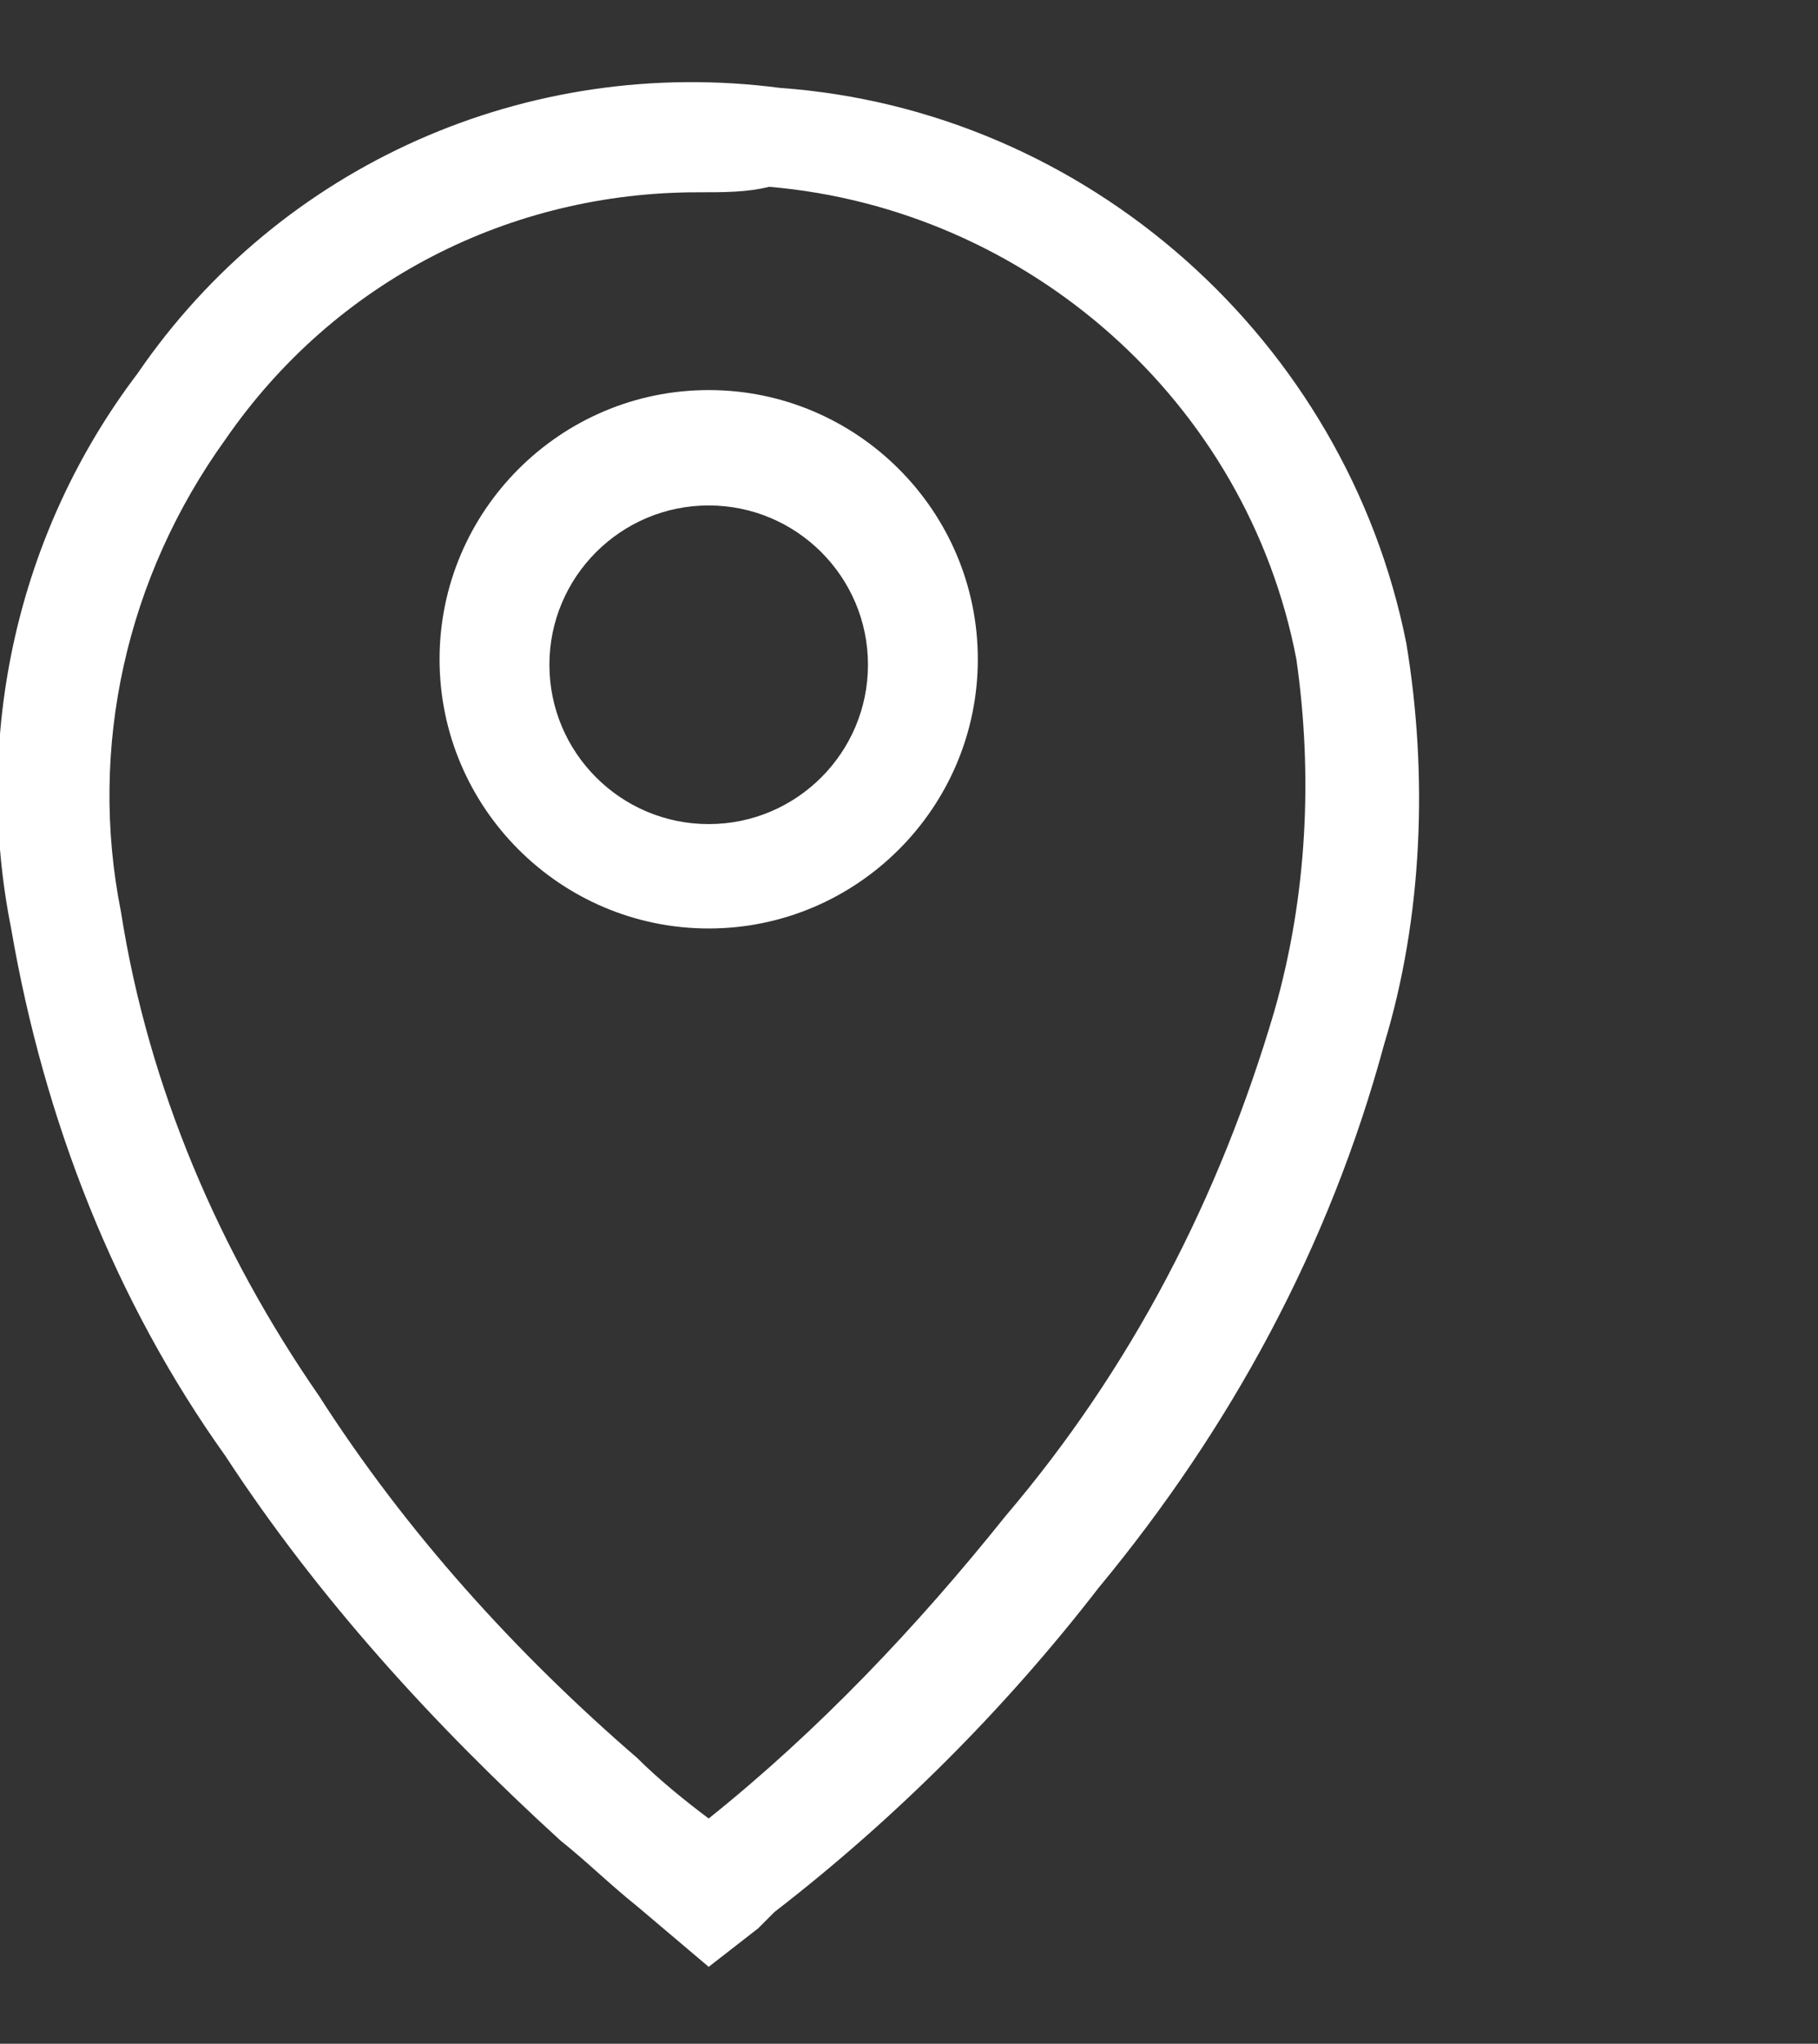 <?xml version="1.0" encoding="utf-8"?>
<!-- Generator: Adobe Illustrator 26.2.1, SVG Export Plug-In . SVG Version: 6.00 Build 0)  -->
<svg version="1.1" id="Layer_1" xmlns="http://www.w3.org/2000/svg" xmlns:xlink="http://www.w3.org/1999/xlink" x="0px" y="0px"
	 viewBox="0 0 33.1 37.2" style="enable-background:new 0 0 33.1 37.2;" xml:space="preserve">
<rect x="0" y="0" width="33.1" height="37.2" fill="#333333" stroke="none"/>
<style type="text/css">
	.st0{fill:#FFFFFF;}
</style>
<g id="Group_160_00000151507781852809837510000012326697219159759493_" transform="translate(28.503 9)">
	<g id="Path_30_00000009584059606192519510000008328106479143859867_">
		<path class="st0" d="M-15.6,26.8l-1.3-1.1c-0.5-0.4-0.9-0.8-1.4-1.2c-2.3-2.1-4.4-4.4-6.1-7c-2-2.8-3.3-6.1-3.9-9.6
			C-29,4.4-28.2,0.7-26-2.2C-23.4-6-18.9-8-14.3-7.4C-8.7-7-4-2.8-2.9,2.7l0,0c0.4,2.4,0.3,5-0.4,7.3c-1,3.7-2.8,7-5.2,9.9
			c-1.7,2.2-3.7,4.2-5.9,5.9c-0.1,0.1-0.2,0.2-0.3,0.3L-15.6,26.8z M-15.8-5.5c-3.4,0-6.6,1.6-8.6,4.5c-1.8,2.5-2.5,5.6-1.9,8.6
			c0.5,3.2,1.8,6.2,3.6,8.8c1.6,2.5,3.6,4.7,5.8,6.6c0.4,0.4,0.9,0.8,1.3,1.1l0,0c2-1.6,3.8-3.5,5.4-5.5c2.3-2.7,3.9-5.8,4.9-9.2
			c0.6-2.1,0.7-4.3,0.4-6.4c-0.9-4.7-4.9-8.2-9.6-8.6C-14.9-5.5-15.3-5.5-15.8-5.5z M-15.6,7.9c-2.7,0-4.9-2.2-4.9-4.9
			s2.2-4.9,4.9-4.9s4.9,2.2,4.9,4.9S-12.9,7.9-15.6,7.9z M-15.6,0.2c-1.6,0-2.9,1.3-2.9,2.9s1.3,2.9,2.9,2.9s2.9-1.3,2.9-2.9
			S-14,0.2-15.6,0.2z"/>
	</g>
</g>
</svg>
